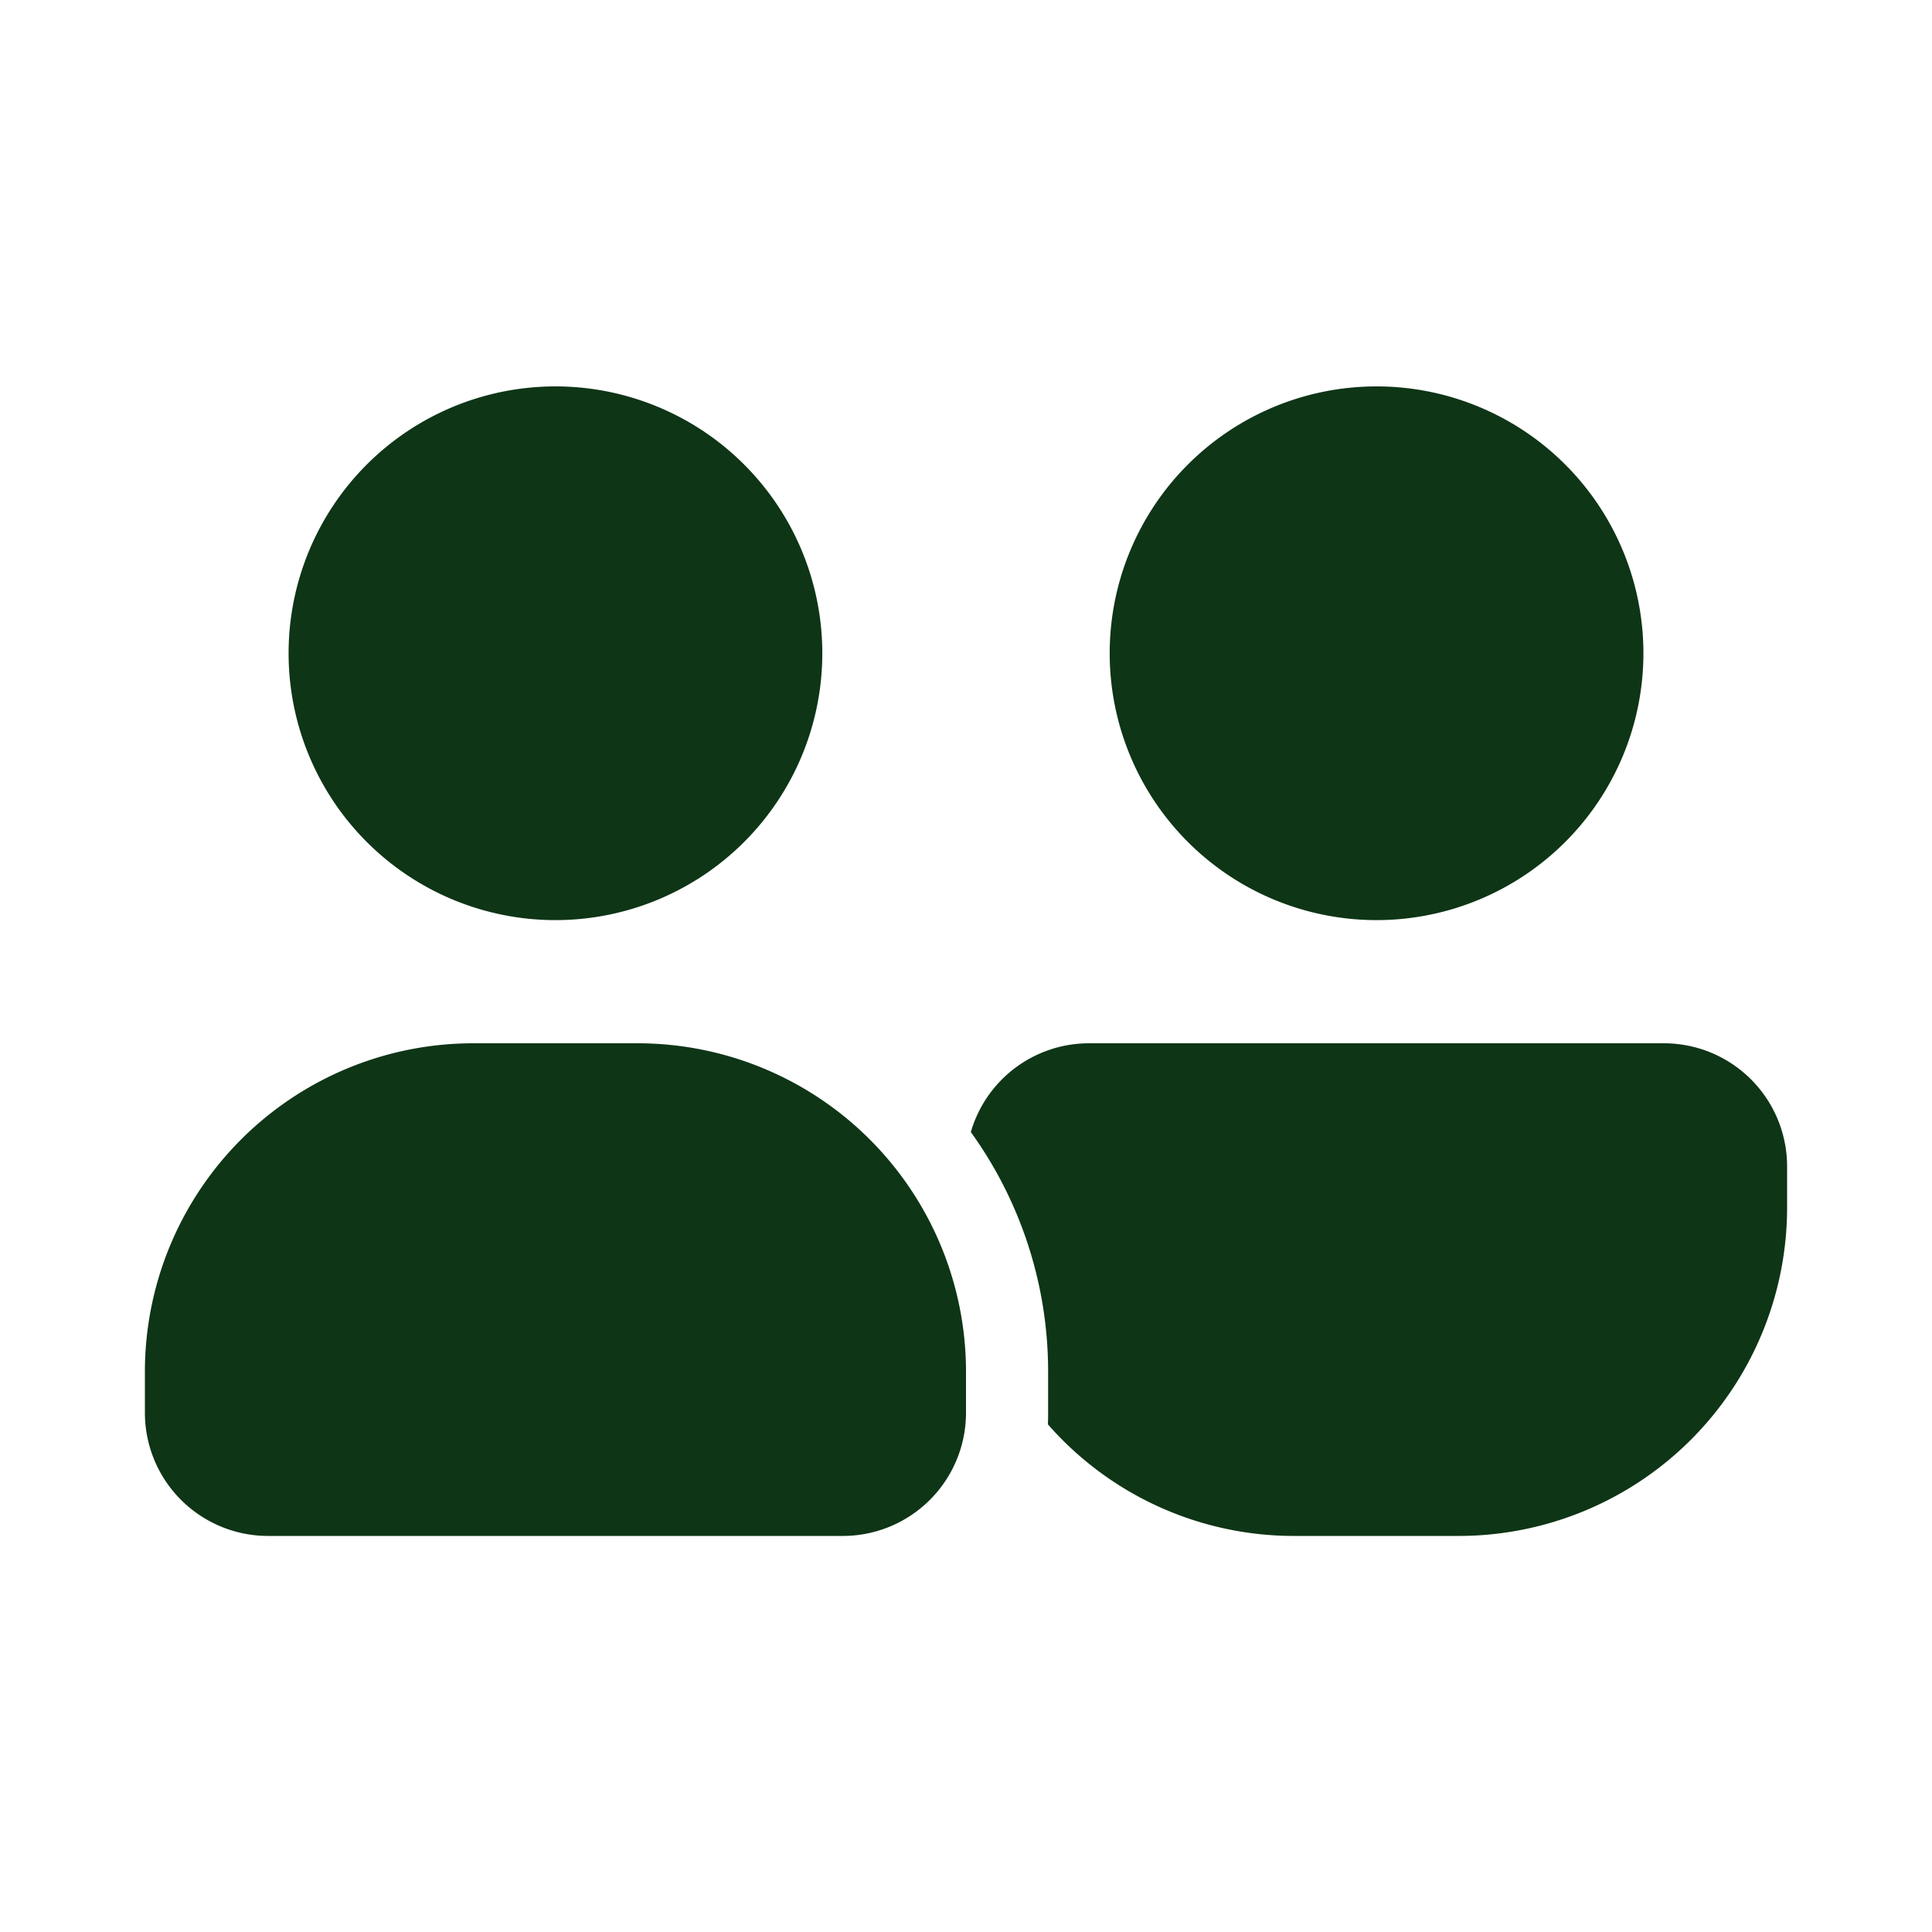 <svg id="Groups_Icon" data-name="Groups Icon" xmlns="http://www.w3.org/2000/svg" width="40" height="40" viewBox="0 0 40 40">
  <g id="Icon">
    <rect id="Container" width="40" height="40" fill="none"/>
    <path id="user-group-simple-solid" d="M8.5,32a5.525,5.525,0,1,1-5.525,5.525A5.525,5.525,0,0,1,8.5,32Zm17,0a5.525,5.525,0,1,1-5.525,5.525A5.525,5.525,0,0,1,25.5,32ZM0,52.4a6.8,6.8,0,0,1,6.8-6.8h3.4A6.8,6.8,0,0,1,17,52.4v.85a2.551,2.551,0,0,1-2.55,2.55H2.55A2.551,2.551,0,0,1,0,53.25Zm23.8,3.4a6.769,6.769,0,0,1-5.105-2.311c.005-.08.005-.159.005-.239V52.4a8.47,8.47,0,0,0-1.6-4.962A2.548,2.548,0,0,1,19.55,45.6h11.9A2.551,2.551,0,0,1,34,48.15V49a6.8,6.8,0,0,1-6.8,6.8Z" transform="translate(3 -24)" fill="#0e3516"/>
  </g>
</svg>
